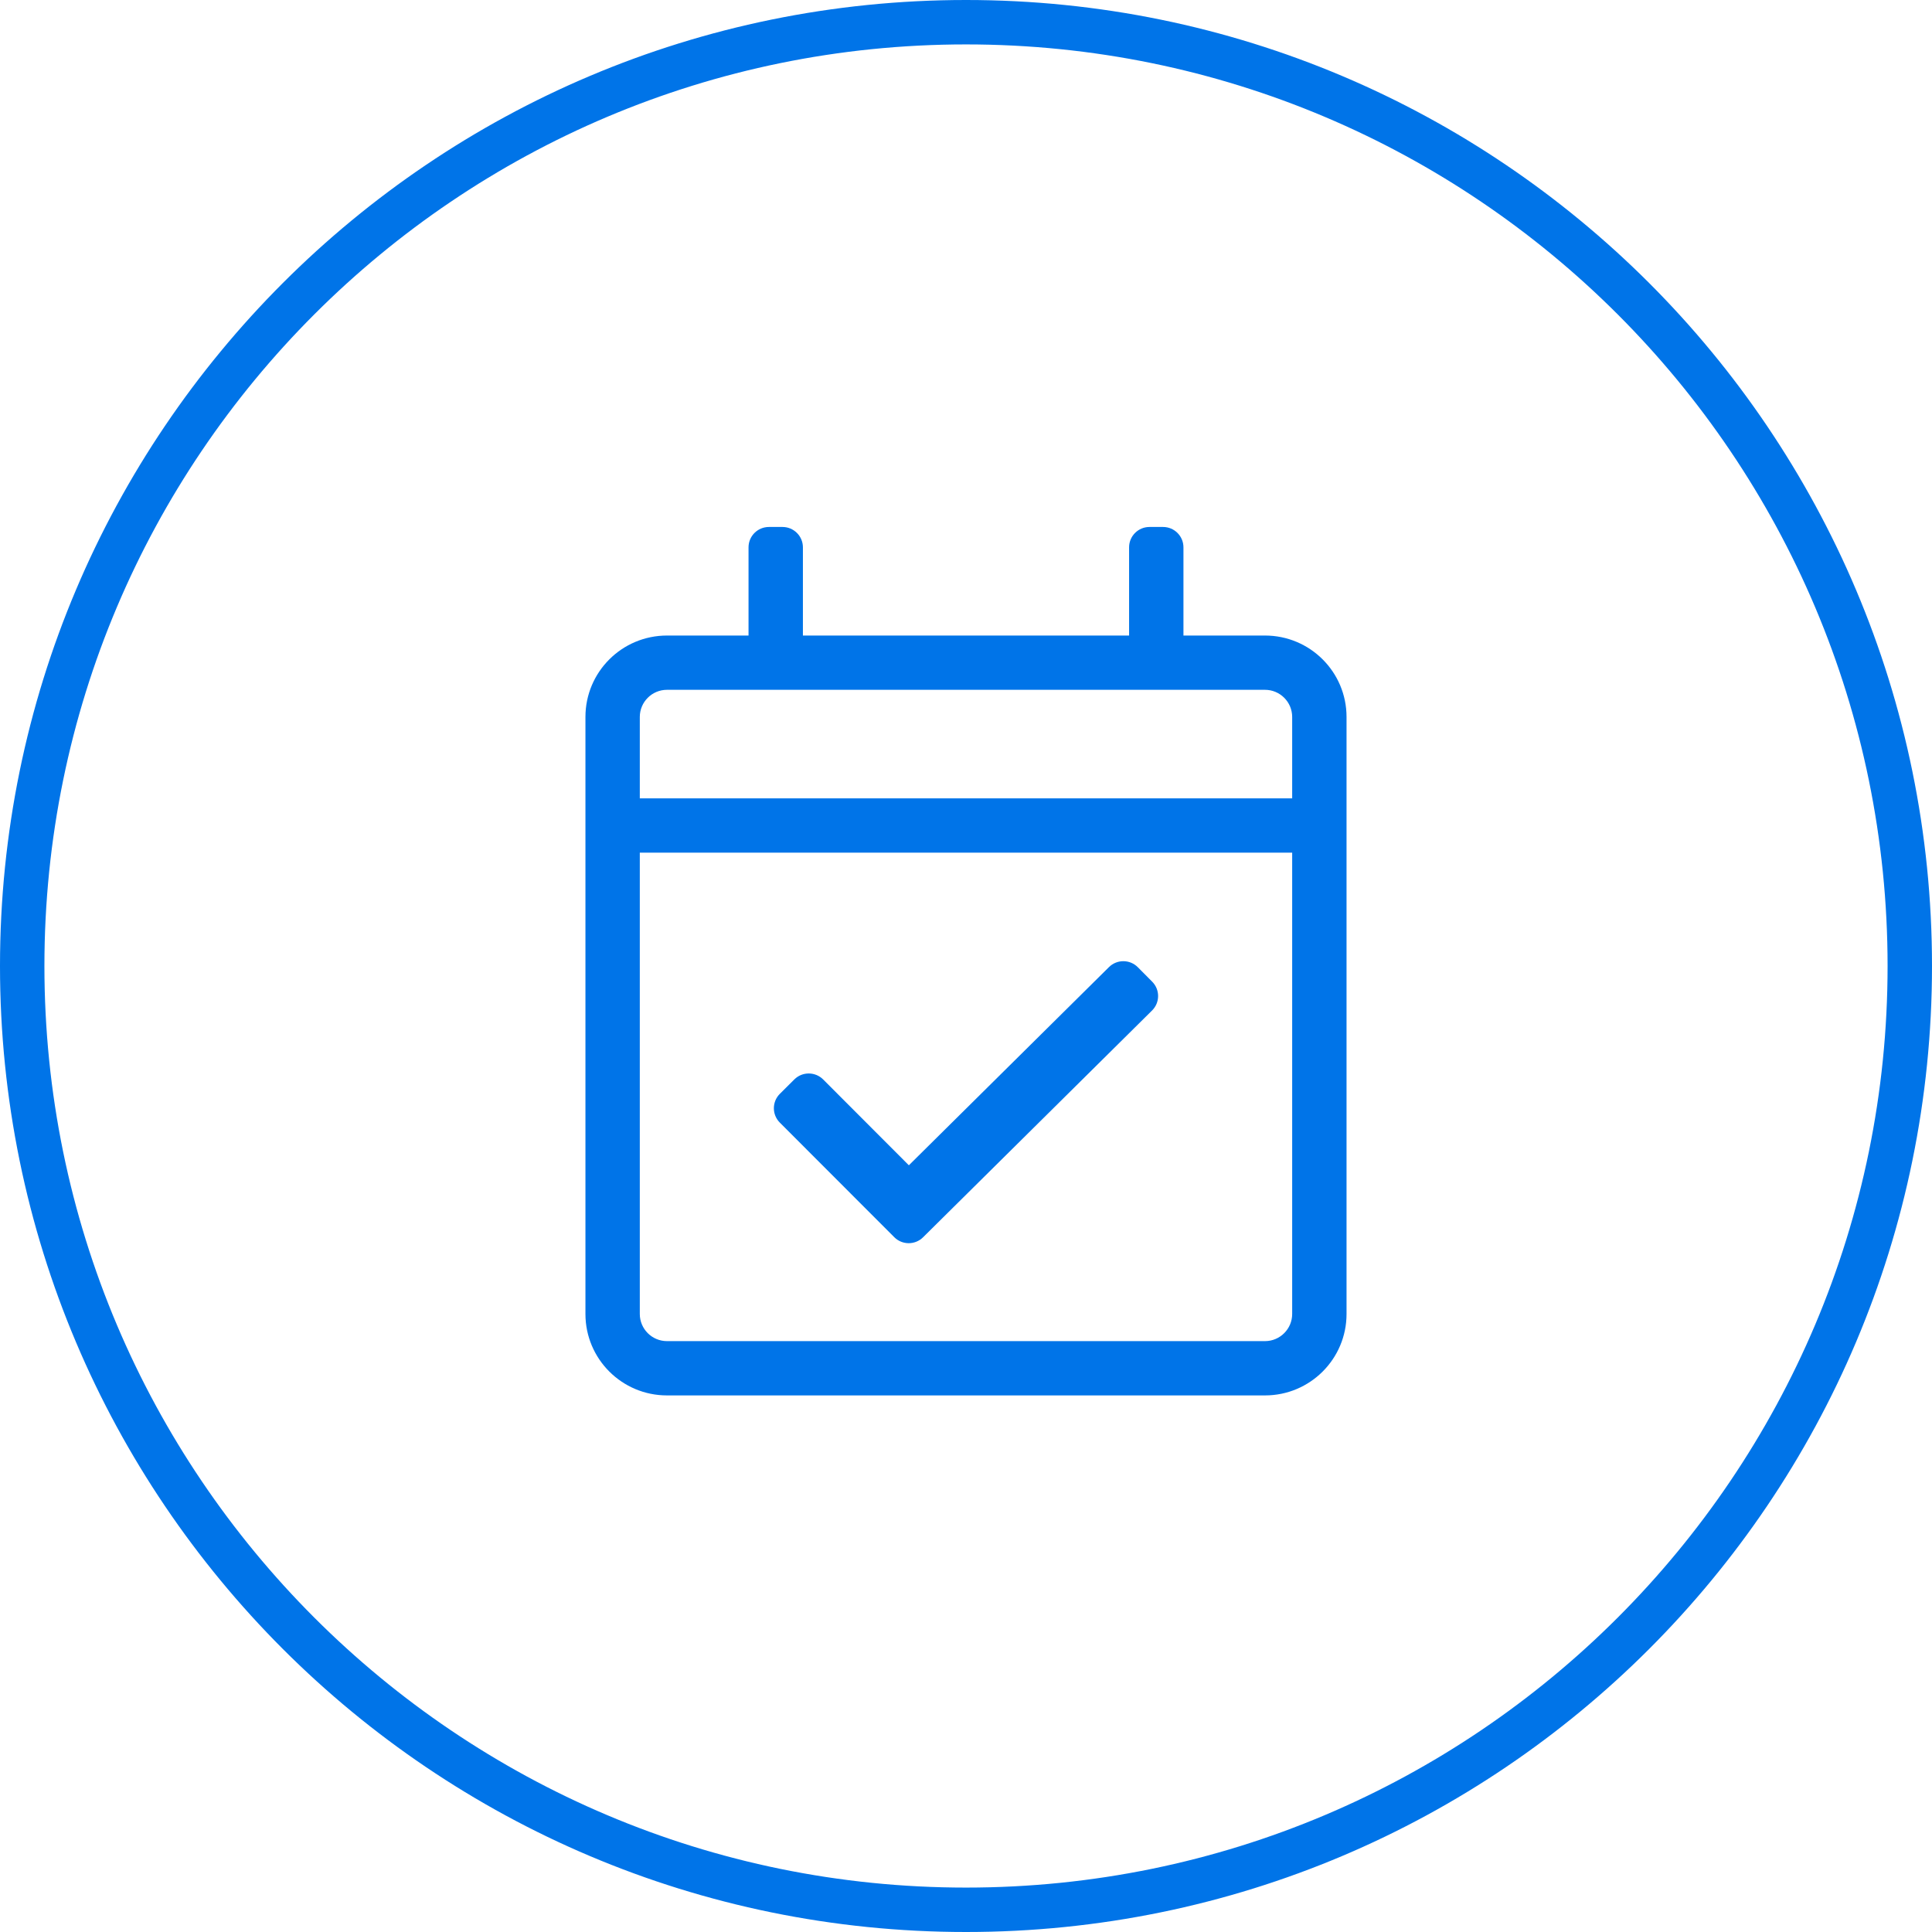 <svg width="87" height="87" viewBox="0 0 87 87" fill="none" xmlns="http://www.w3.org/2000/svg">
<g clip-path="url(#clip0_8106_27998)">
<path d="M43.5 86C66.972 86 86 66.972 86 43.5C86 20.028 66.972 1 43.5 1C20.028 1 1 20.028 1 43.5C1 66.972 20.028 86 43.5 86Z" stroke="#0074E8" stroke-width="2"/>
<path d="M56.964 28.619H53.292V24.647C53.292 24.141 52.881 23.73 52.374 23.73H51.762C51.255 23.73 50.844 24.141 50.844 24.647V28.619H36.156V24.647C36.156 24.141 35.744 23.73 35.237 23.73H34.626C34.118 23.73 33.707 24.141 33.707 24.647V28.619H30.035C28.007 28.619 26.363 30.26 26.363 32.285V59.17C26.363 61.195 28.007 62.837 30.035 62.837H56.964C58.992 62.837 60.636 61.195 60.636 59.17V32.285C60.636 30.26 58.992 28.619 56.964 28.619ZM30.035 31.063H56.964C57.639 31.063 58.188 31.611 58.188 32.285V35.951H28.811V32.285C28.811 31.611 29.36 31.063 30.035 31.063ZM56.964 60.392H30.035C29.36 60.392 28.811 59.844 28.811 59.17V38.395H58.188V59.17C58.188 59.844 57.639 60.392 56.964 60.392ZM51.879 45.503L41.567 55.716C41.208 56.072 40.627 56.071 40.27 55.712L35.117 50.553C34.758 50.194 34.759 49.613 35.118 49.256L35.769 48.608C36.129 48.25 36.71 48.251 37.069 48.61L40.927 52.474L49.938 43.55C50.298 43.193 50.88 43.195 51.237 43.555L51.884 44.206C52.242 44.566 52.239 45.147 51.879 45.503Z" fill="#0074E8"/>
</g>
<defs>
<clipPath id="clip0_8106_27998">
<rect width="87" height="87" fill="white"/>
</clipPath>
</defs>
</svg>
